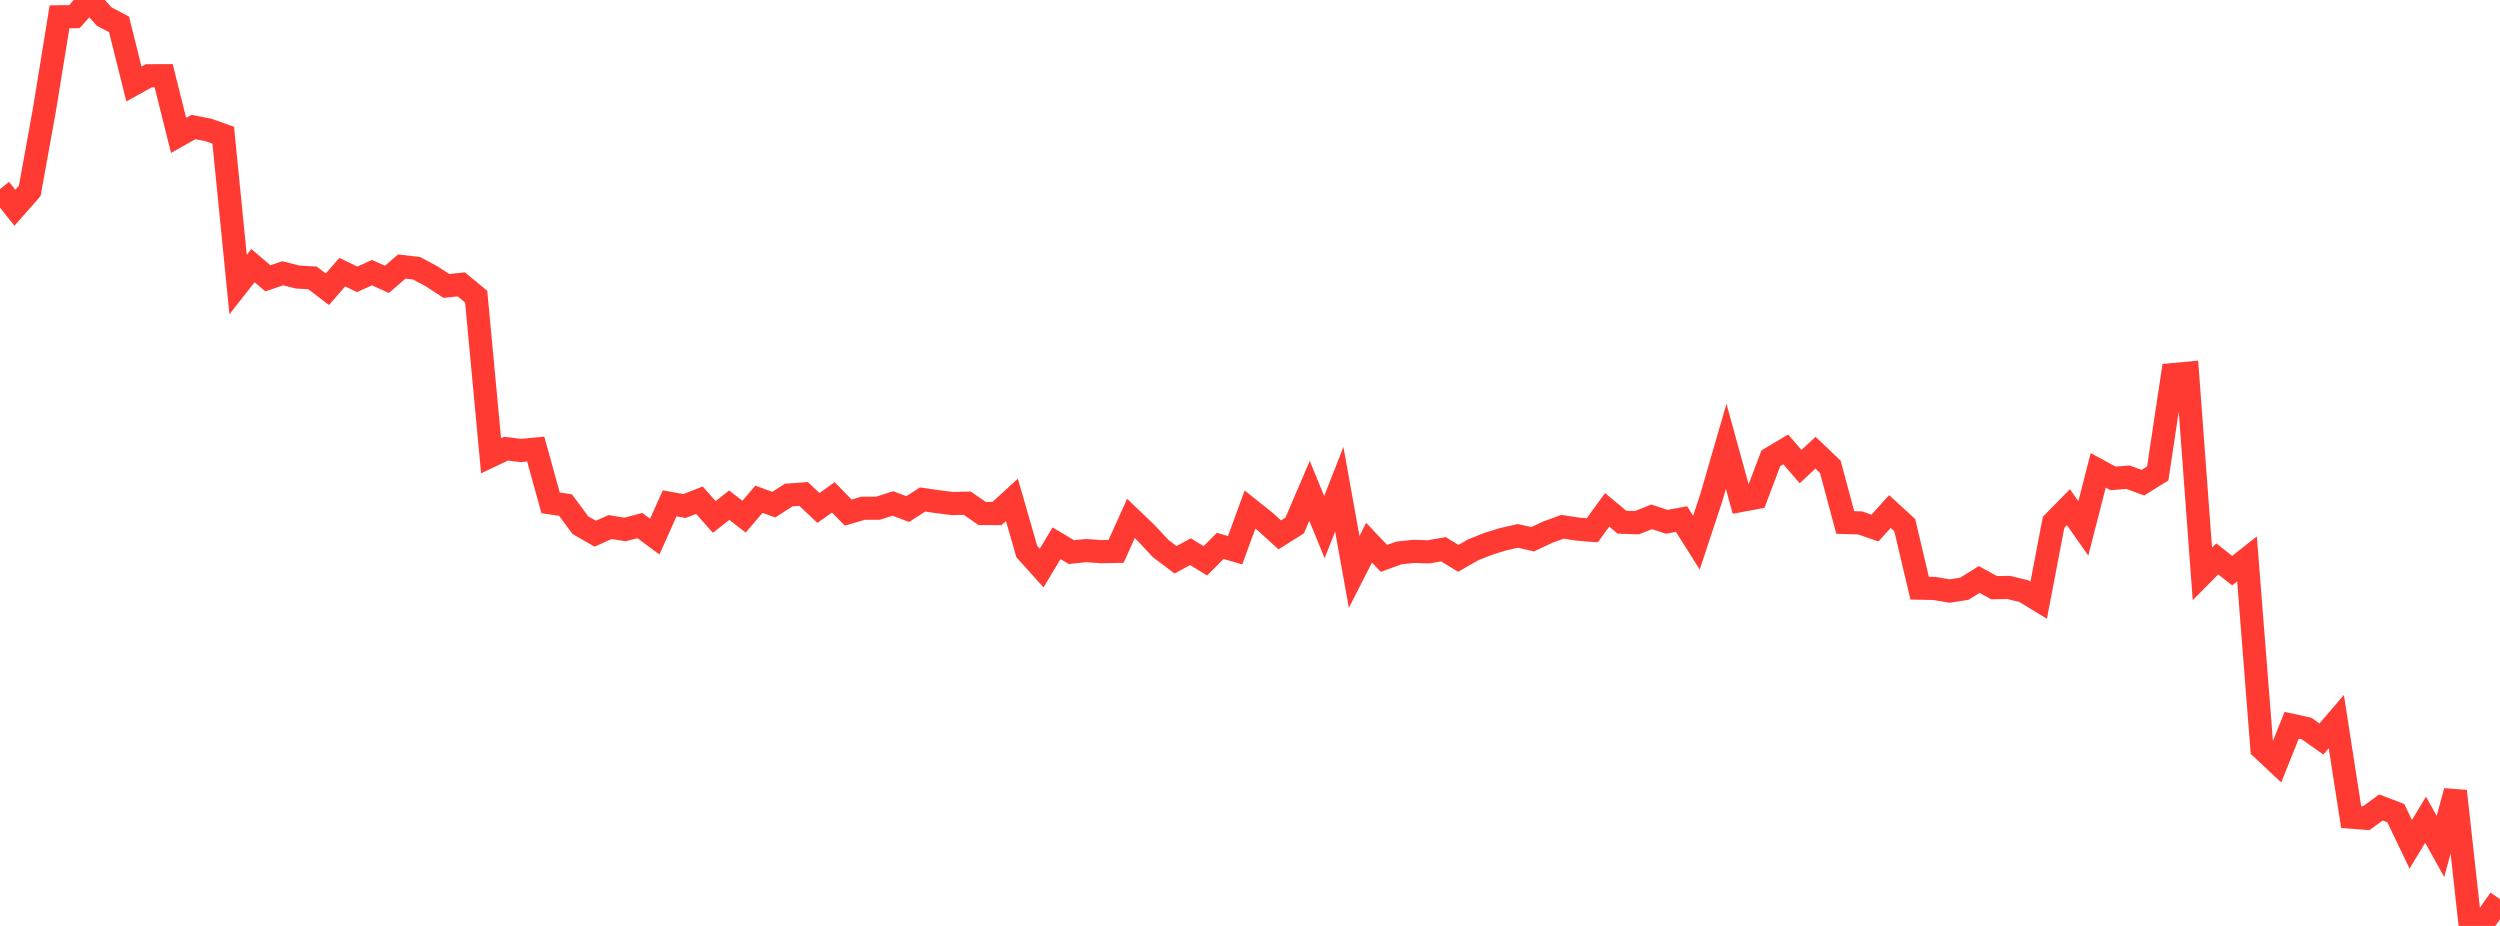 <?xml version="1.0" standalone="no"?>
<!DOCTYPE svg PUBLIC "-//W3C//DTD SVG 1.1//EN" "http://www.w3.org/Graphics/SVG/1.1/DTD/svg11.dtd">

<svg width="135" height="50" viewBox="0 0 135 50" preserveAspectRatio="none" 
  xmlns="http://www.w3.org/2000/svg"
  xmlns:xlink="http://www.w3.org/1999/xlink">


<polyline points="0.0, 10.211 0.804, 11.219 1.607, 10.306 2.411, 5.859 3.214, 0.908 4.018, 0.898 4.821, 0.0 5.625, 0.892 6.429, 1.319 7.232, 4.536 8.036, 4.091 8.839, 4.088 9.643, 7.311 10.446, 6.858 11.25, 7.016 12.054, 7.301 12.857, 15.365 13.661, 14.344 14.464, 15.029 15.268, 14.756 16.071, 14.961 16.875, 15.007 17.679, 15.62 18.482, 14.697 19.286, 15.084 20.089, 14.723 20.893, 15.087 21.696, 14.392 22.5, 14.488 23.304, 14.919 24.107, 15.441 24.911, 15.356 25.714, 16.02 26.518, 24.611 27.321, 24.229 28.125, 24.326 28.929, 24.25 29.732, 27.154 30.536, 27.272 31.339, 28.357 32.143, 28.82 32.946, 28.461 33.75, 28.591 34.554, 28.381 35.357, 28.978 36.161, 27.18 36.964, 27.326 37.768, 27.012 38.571, 27.917 39.375, 27.279 40.179, 27.901 40.982, 26.961 41.786, 27.251 42.589, 26.734 43.393, 26.673 44.196, 27.43 45.0, 26.857 45.804, 27.682 46.607, 27.445 47.411, 27.443 48.214, 27.187 49.018, 27.49 49.821, 26.972 50.625, 27.089 51.429, 27.19 52.232, 27.172 53.036, 27.729 53.839, 27.731 54.643, 26.991 55.446, 29.781 56.25, 30.673 57.054, 29.335 57.857, 29.814 58.661, 29.731 59.464, 29.79 60.268, 29.775 61.071, 27.996 61.875, 28.765 62.679, 29.624 63.482, 30.229 64.286, 29.79 65.089, 30.286 65.893, 29.477 66.696, 29.715 67.5, 27.515 68.304, 28.153 69.107, 28.883 69.911, 28.379 70.714, 26.504 71.518, 28.465 72.321, 26.419 73.125, 30.886 73.929, 29.306 74.732, 30.153 75.536, 29.86 76.339, 29.775 77.143, 29.799 77.946, 29.661 78.75, 30.151 79.554, 29.689 80.357, 29.369 81.161, 29.121 81.964, 28.939 82.768, 29.119 83.571, 28.739 84.375, 28.446 85.179, 28.571 85.982, 28.636 86.786, 27.532 87.589, 28.2 88.393, 28.226 89.196, 27.909 90.0, 28.179 90.804, 28.03 91.607, 29.303 92.411, 26.871 93.214, 24.103 94.018, 27.024 94.821, 26.875 95.625, 24.747 96.429, 24.268 97.232, 25.196 98.036, 24.444 98.839, 25.211 99.643, 28.214 100.446, 28.238 101.25, 28.514 102.054, 27.622 102.857, 28.359 103.661, 31.761 104.464, 31.777 105.268, 31.916 106.071, 31.794 106.875, 31.292 107.679, 31.734 108.482, 31.724 109.286, 31.922 110.089, 32.411 110.893, 28.208 111.696, 27.39 112.5, 28.534 113.304, 25.397 114.107, 25.834 114.911, 25.769 115.714, 26.065 116.518, 25.566 117.321, 20.23 118.125, 20.156 118.929, 30.992 119.732, 30.178 120.536, 30.814 121.339, 30.181 122.143, 40.42 122.946, 41.171 123.75, 39.165 124.554, 39.34 125.357, 39.906 126.161, 38.966 126.964, 44.127 127.768, 44.187 128.571, 43.603 129.375, 43.912 130.179, 45.593 130.982, 44.265 131.786, 45.71 132.589, 42.721 133.393, 50.0 134.196, 49.698 135.0, 48.559" fill="none" stroke="#ff3a33" stroke-width="1.25"/>

</svg>